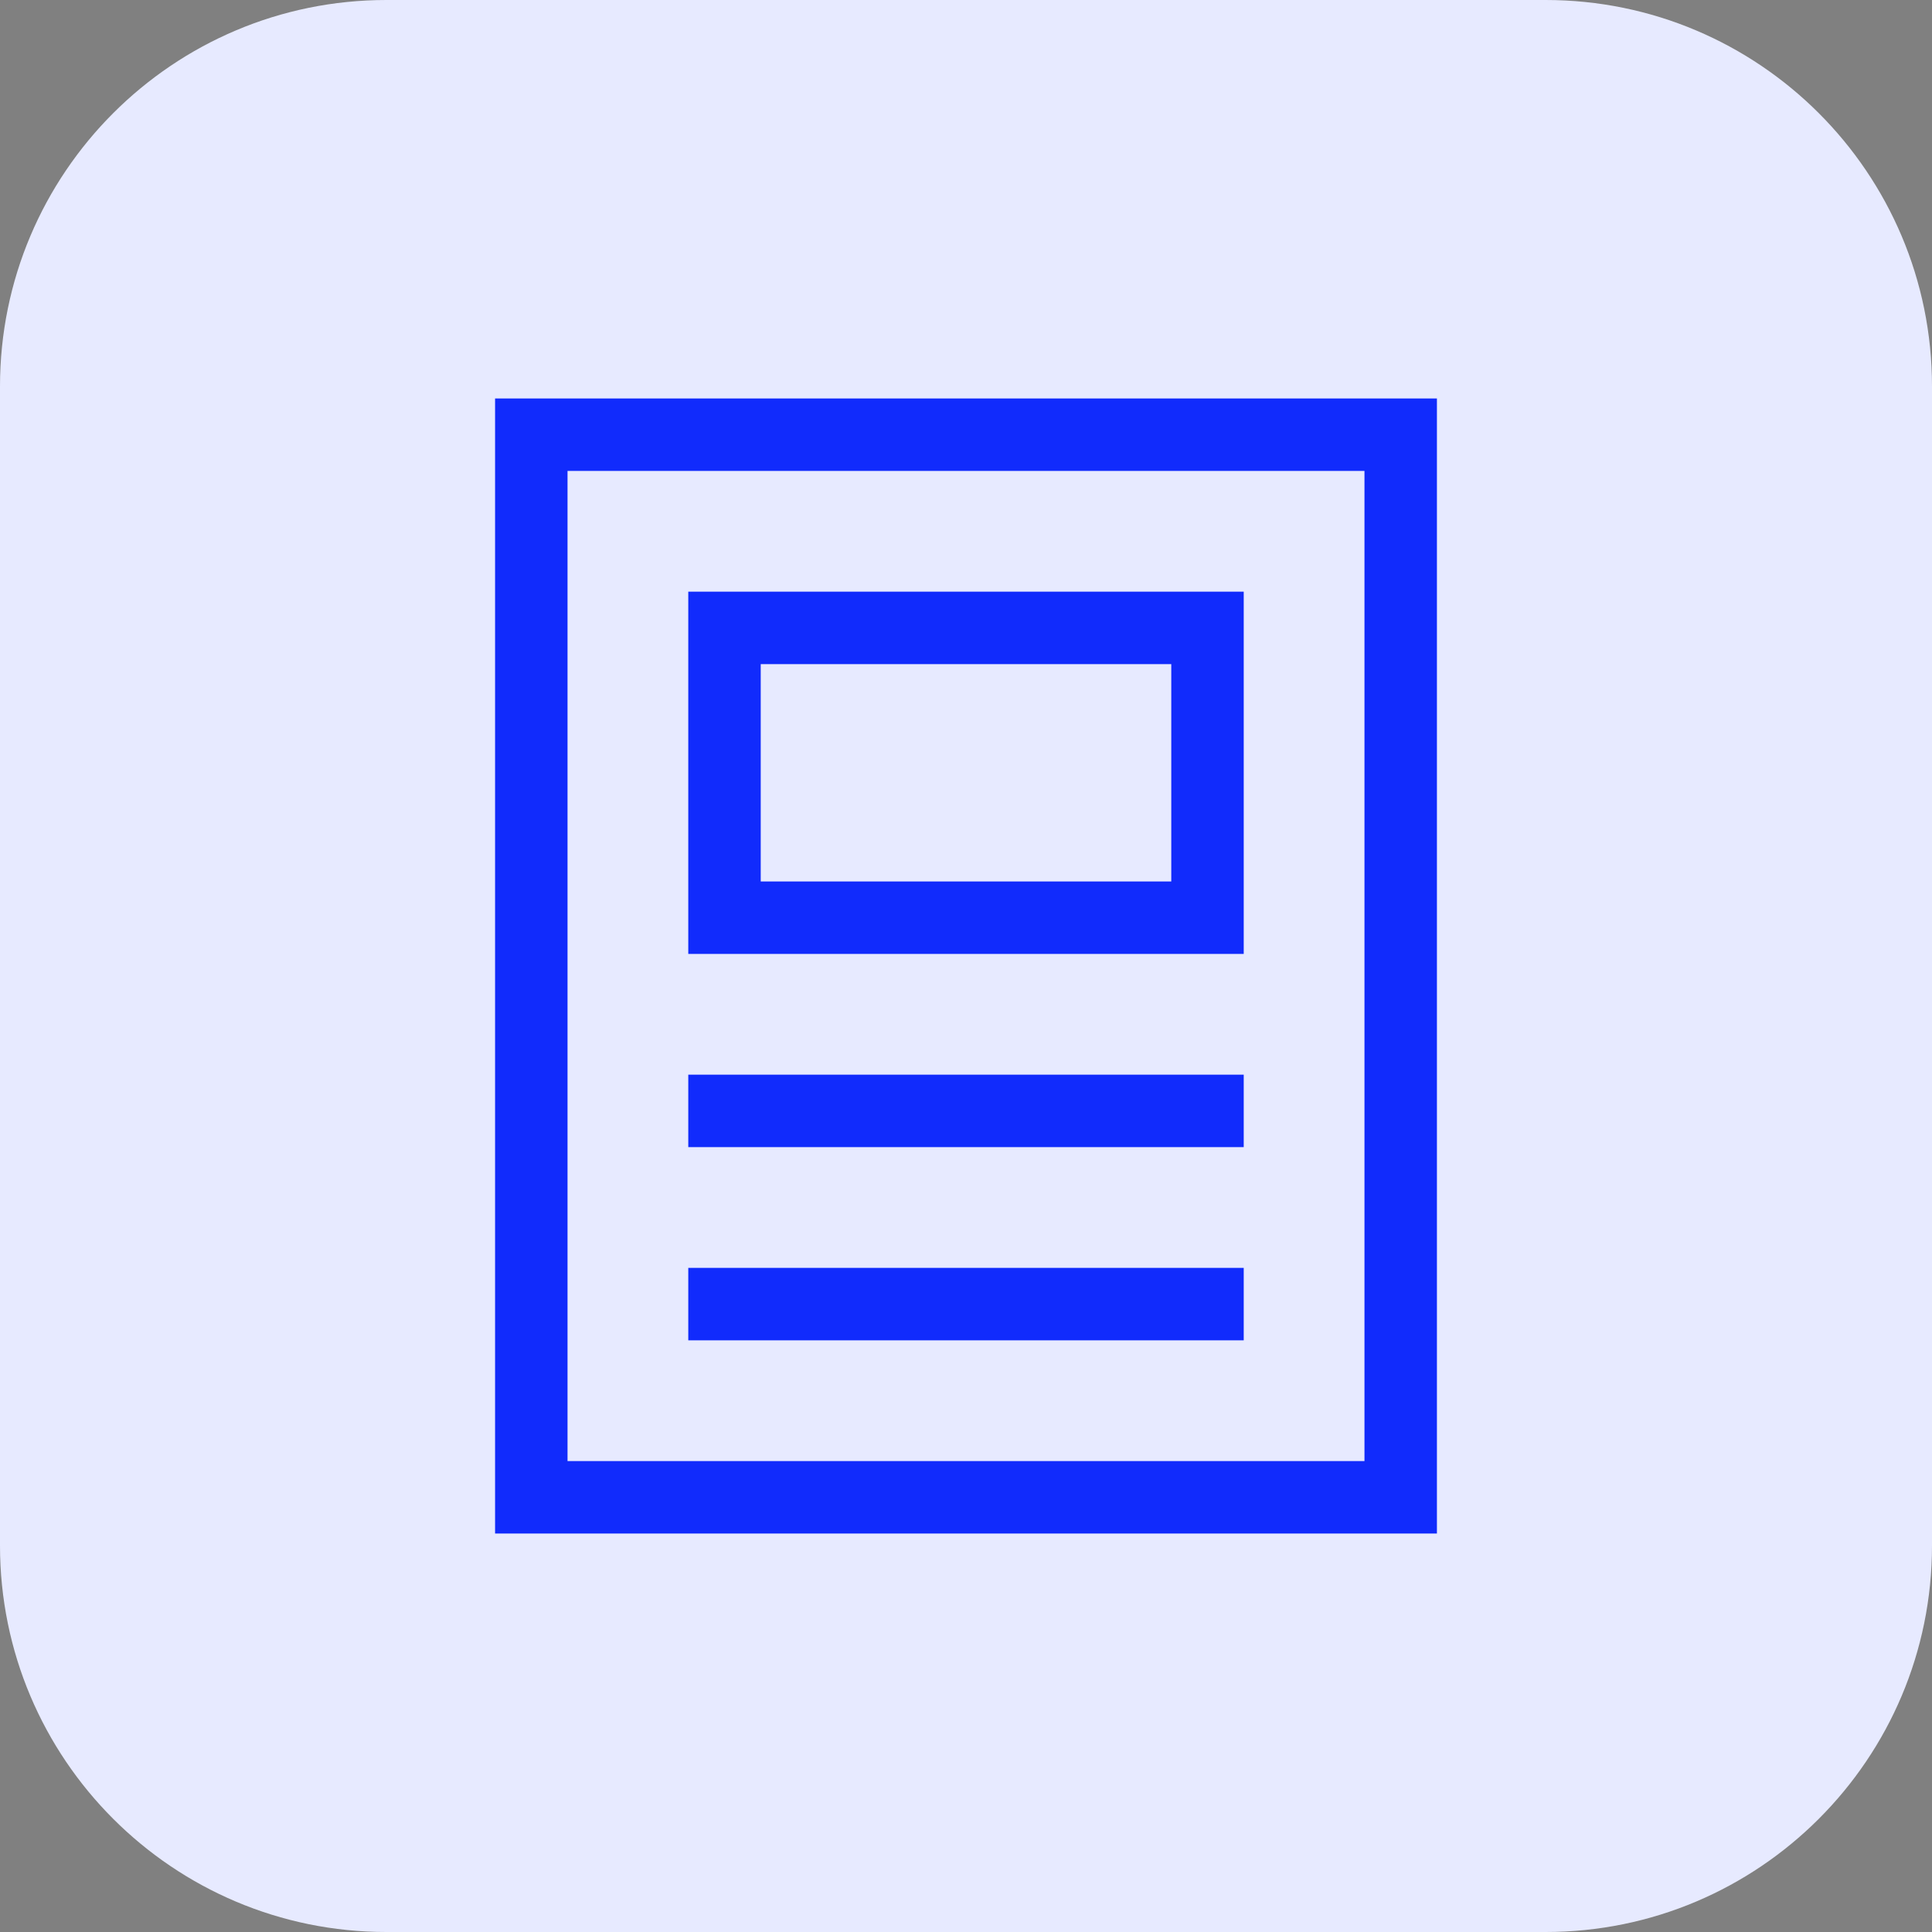 <svg width="40" height="40" viewBox="0 0 40 40" fill="none" xmlns="http://www.w3.org/2000/svg">
<rect x="0" y="0" width="40" height="40" fill="#808080" stroke="none"/>
<path d="M0 8C0 3.582 3.582 0 8 0H32C36.418 0 40 3.582 40 8V32C40 36.418 36.418 40 32 40H8C3.582 40 0 36.418 0 32V8Z" fill="#E7EAFF"/>
<path d="M29 9H11V31H29V9Z" stroke="#112BFC" stroke-width="1.5" stroke-miterlimit="10" stroke-linecap="square"/>
<path d="M25 13H15V19H25V13Z" stroke="#112BFC" stroke-width="1.5" stroke-miterlimit="10" stroke-linecap="square"/>
<path d="M15 23H25" stroke="#112BFC" stroke-width="1.5" stroke-miterlimit="10" stroke-linecap="square"/>
<path d="M15 27H25" stroke="#112BFC" stroke-width="1.5" stroke-miterlimit="10" stroke-linecap="square"/>
</svg>
